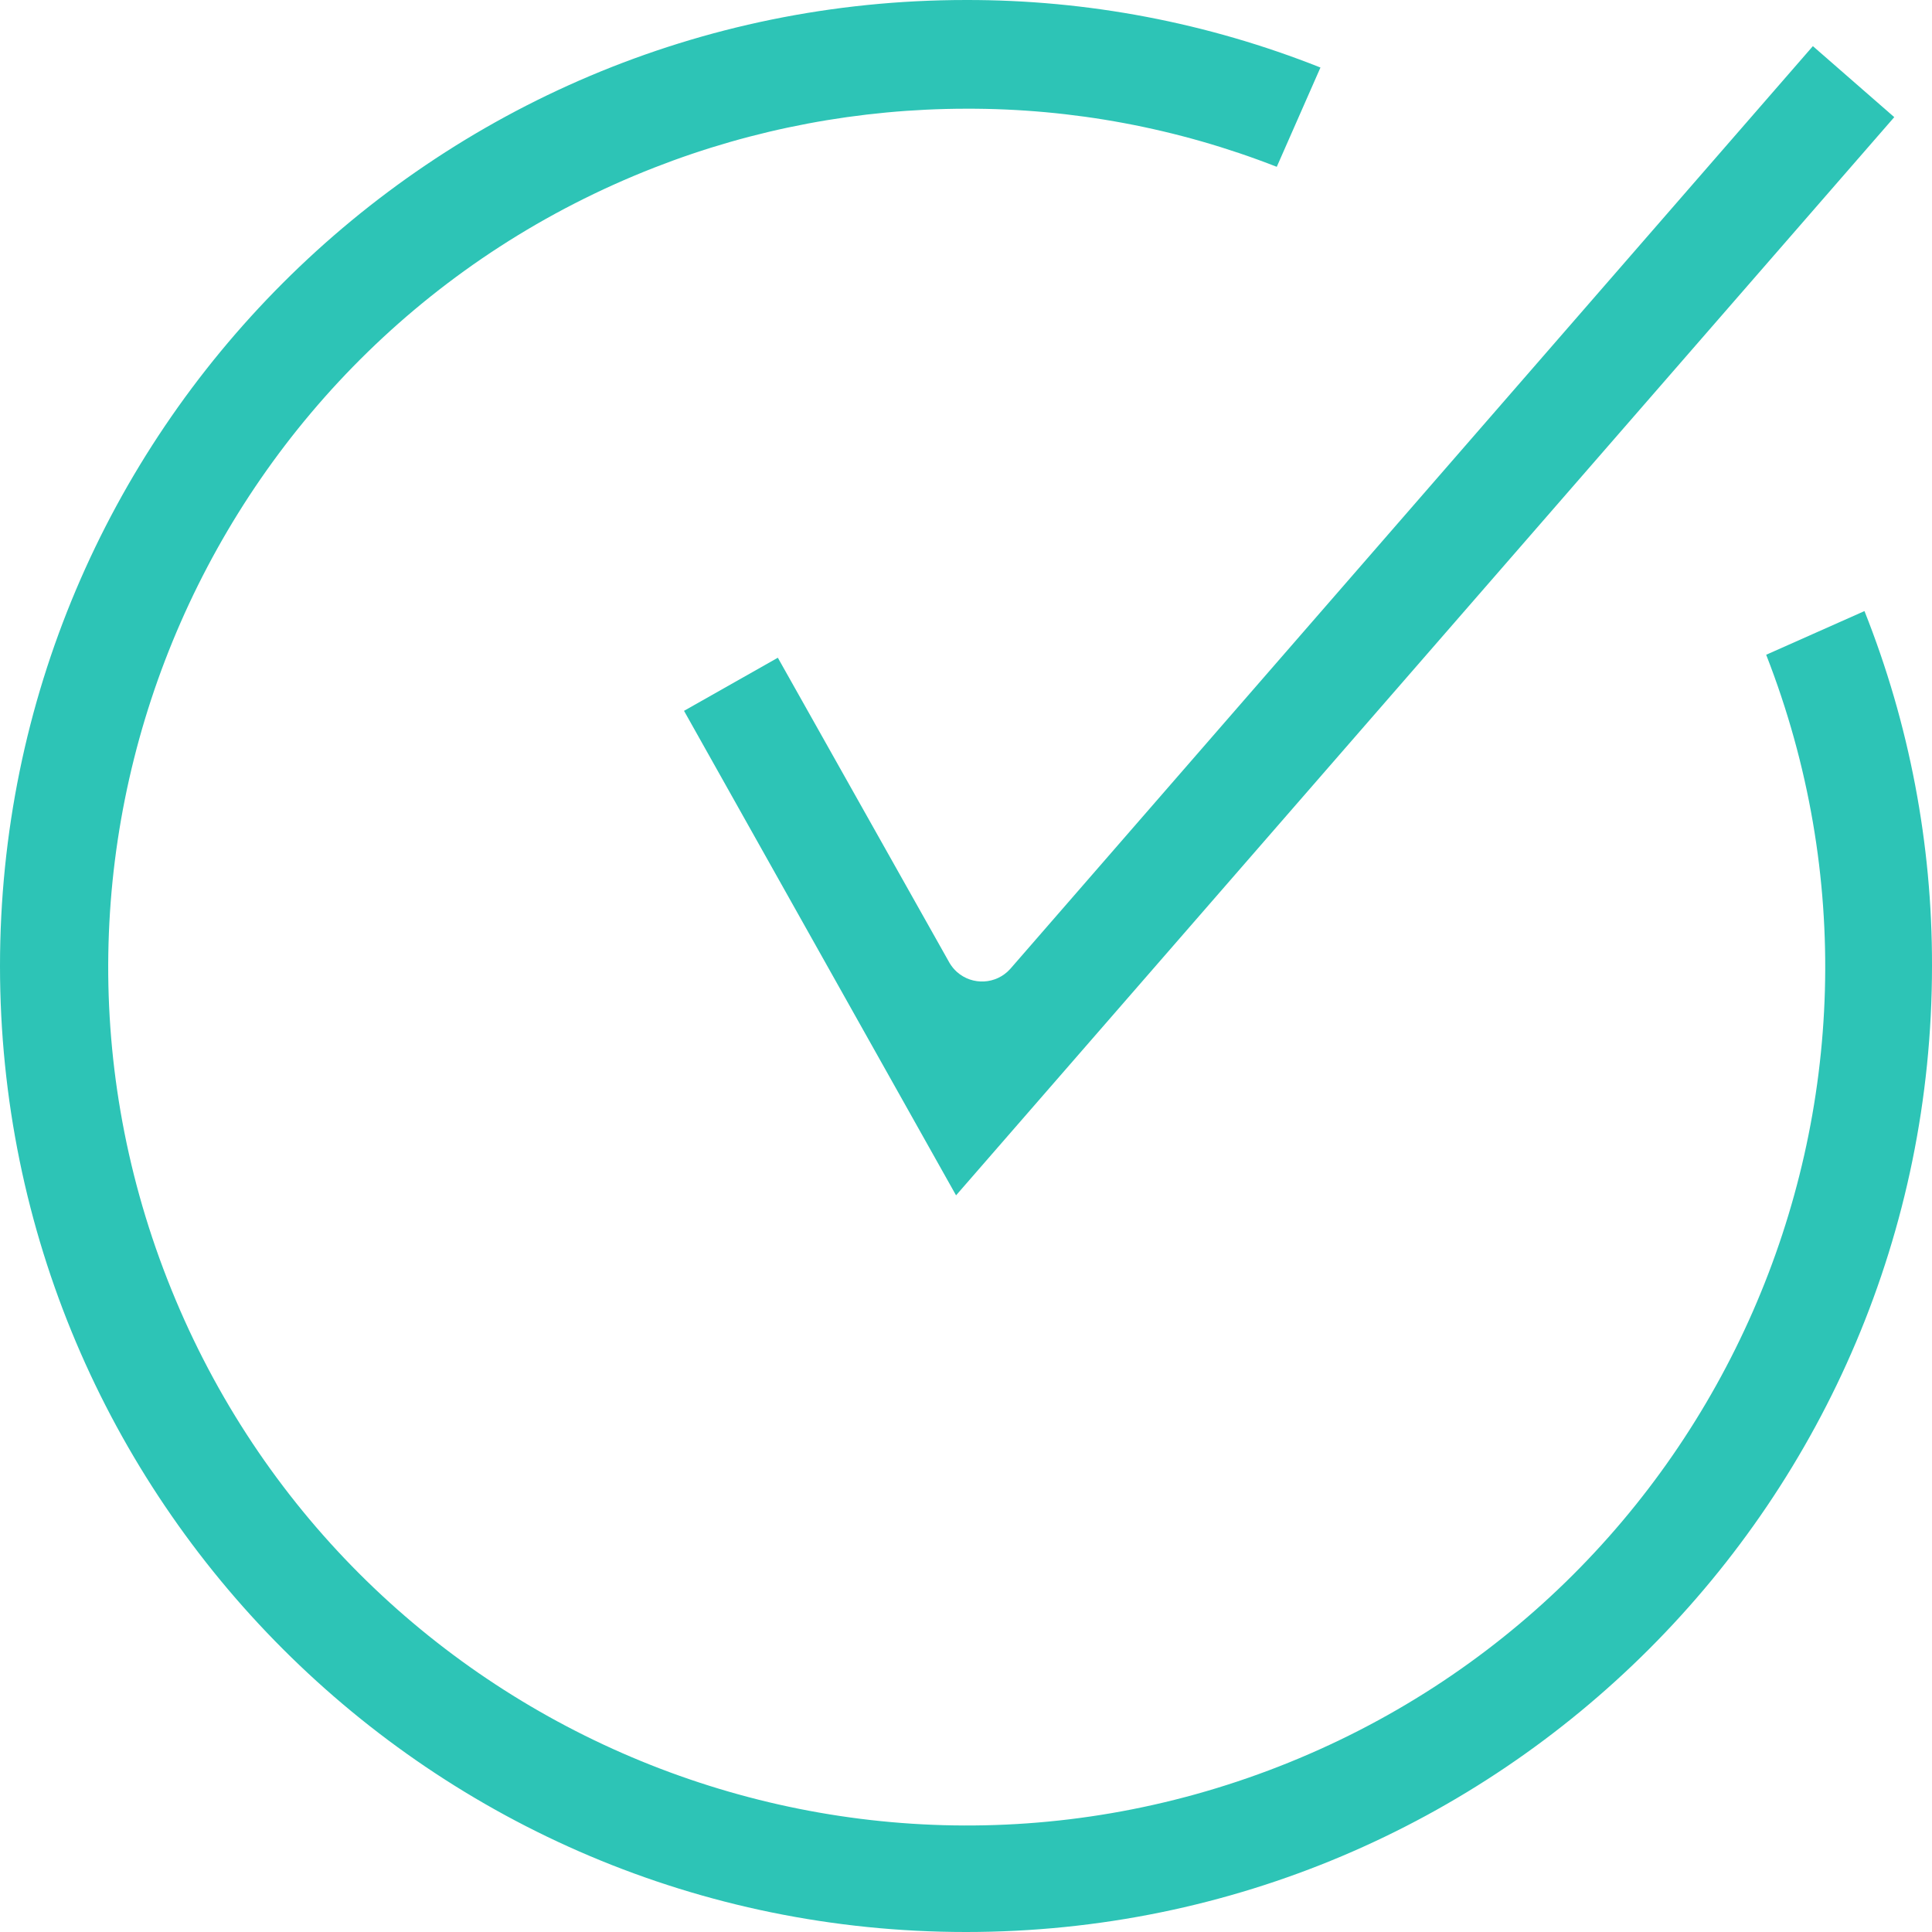 <svg width="41" height="41" viewBox="0 0 41 41" fill="none" xmlns="http://www.w3.org/2000/svg">
<path d="M37.481 13.895C41.141 23.265 36.512 33.827 27.142 37.487C17.772 41.146 7.209 36.518 3.55 27.147C-0.111 17.777 4.519 7.215 13.89 3.555C15.996 2.732 18.238 2.31 20.5 2.307C22.756 2.3 24.993 2.718 27.095 3.54L28.022 1.433C25.628 0.482 23.076 -0.005 20.5 4.22548e-05C9.178 4.22548e-05 0 9.178 0 20.5C0 31.822 9.178 41 20.5 41C31.822 41 41 31.822 41 20.5C41 20.496 41 20.493 41 20.489C41.005 17.914 40.519 15.361 39.567 12.968L37.481 13.895Z" fill="#2DC4B6"/>
<path d="M20.152 20.437L16.507 13.958L14.516 15.085L20.289 25.367L40.199 2.486L38.472 0.979L21.438 20.563C21.142 20.892 20.637 20.92 20.306 20.625C20.246 20.571 20.193 20.506 20.152 20.437Z" fill="#2DC4B6"/>
</svg>
